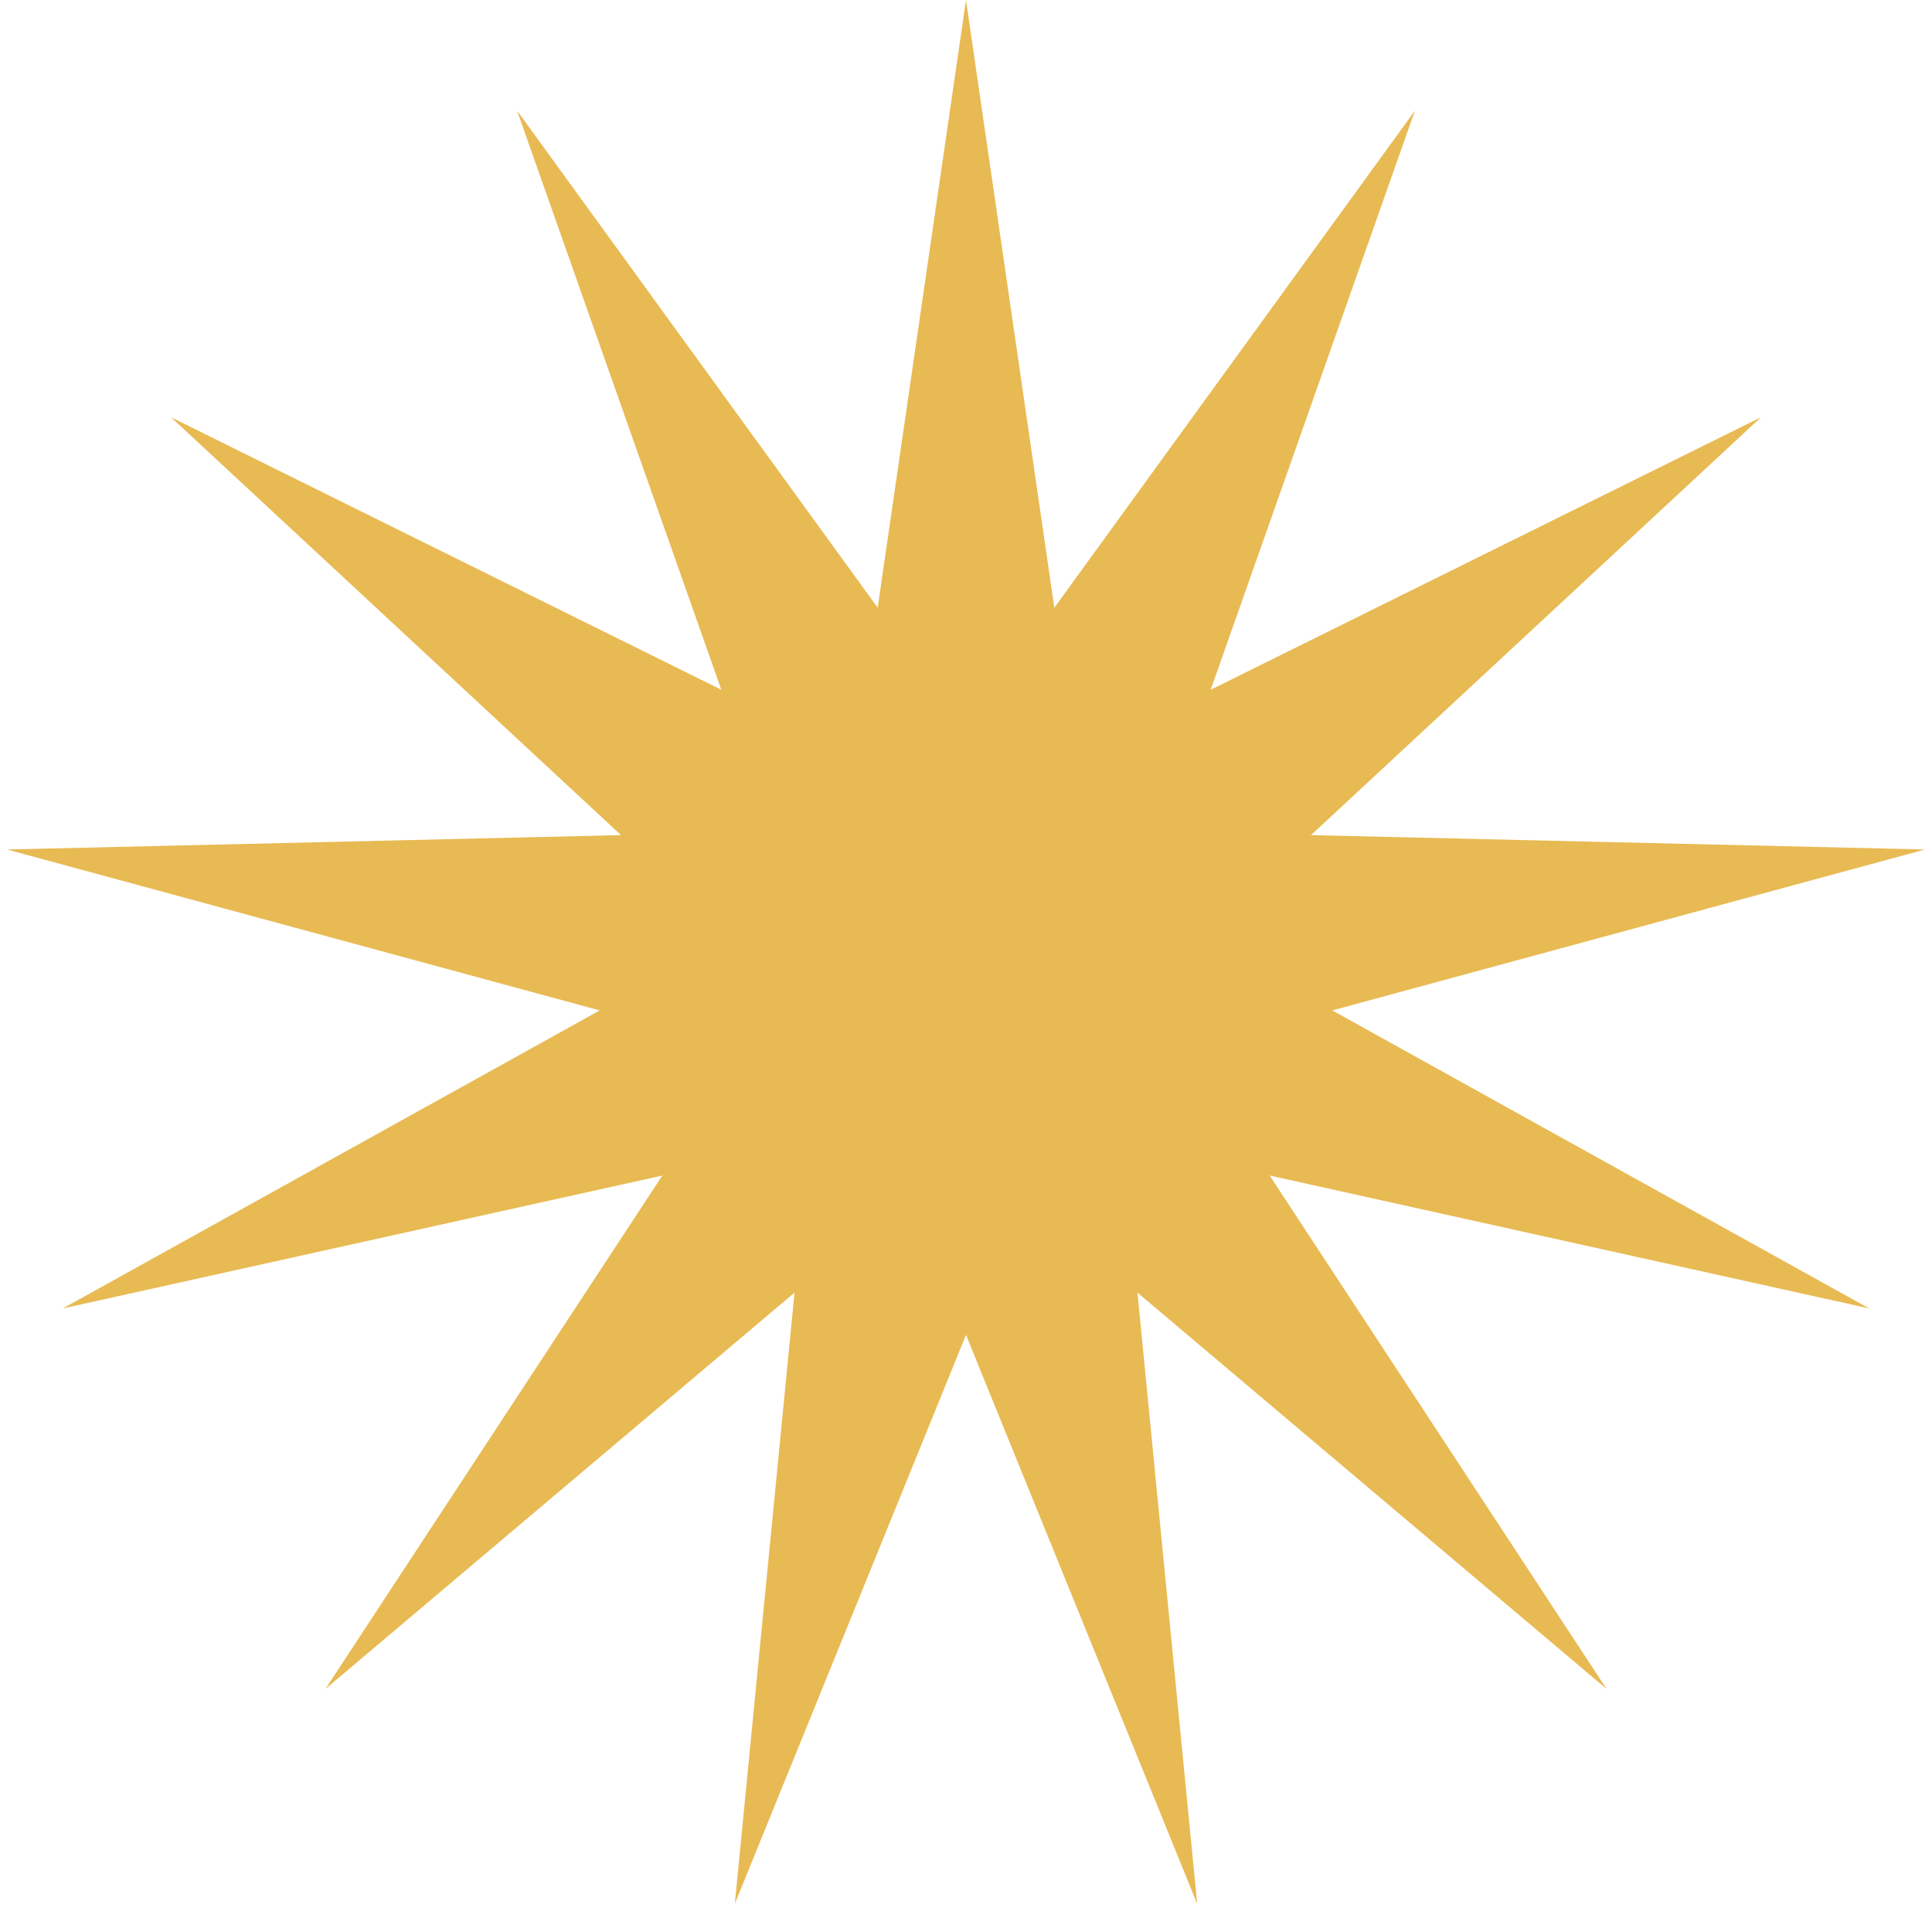 <?xml version="1.0" encoding="UTF-8"?> <svg xmlns="http://www.w3.org/2000/svg" width="93" height="92" viewBox="0 0 93 92" fill="none"> <path d="M46.5 0L50.751 29.255L68.11 5.326L58.278 33.205L84.769 20.085L63.107 40.202L92.661 40.895L64.132 48.641L89.978 62.989L61.117 56.59L77.335 81.306L54.754 62.227L57.628 91.649L46.5 64.261L35.372 91.649L38.246 62.227L15.665 81.306L31.883 56.59L3.022 62.989L28.868 48.641L0.339 40.895L29.893 40.202L8.231 20.085L34.722 33.205L24.89 5.326L42.249 29.255L46.5 0Z" fill="#E8BA53"></path> </svg> 